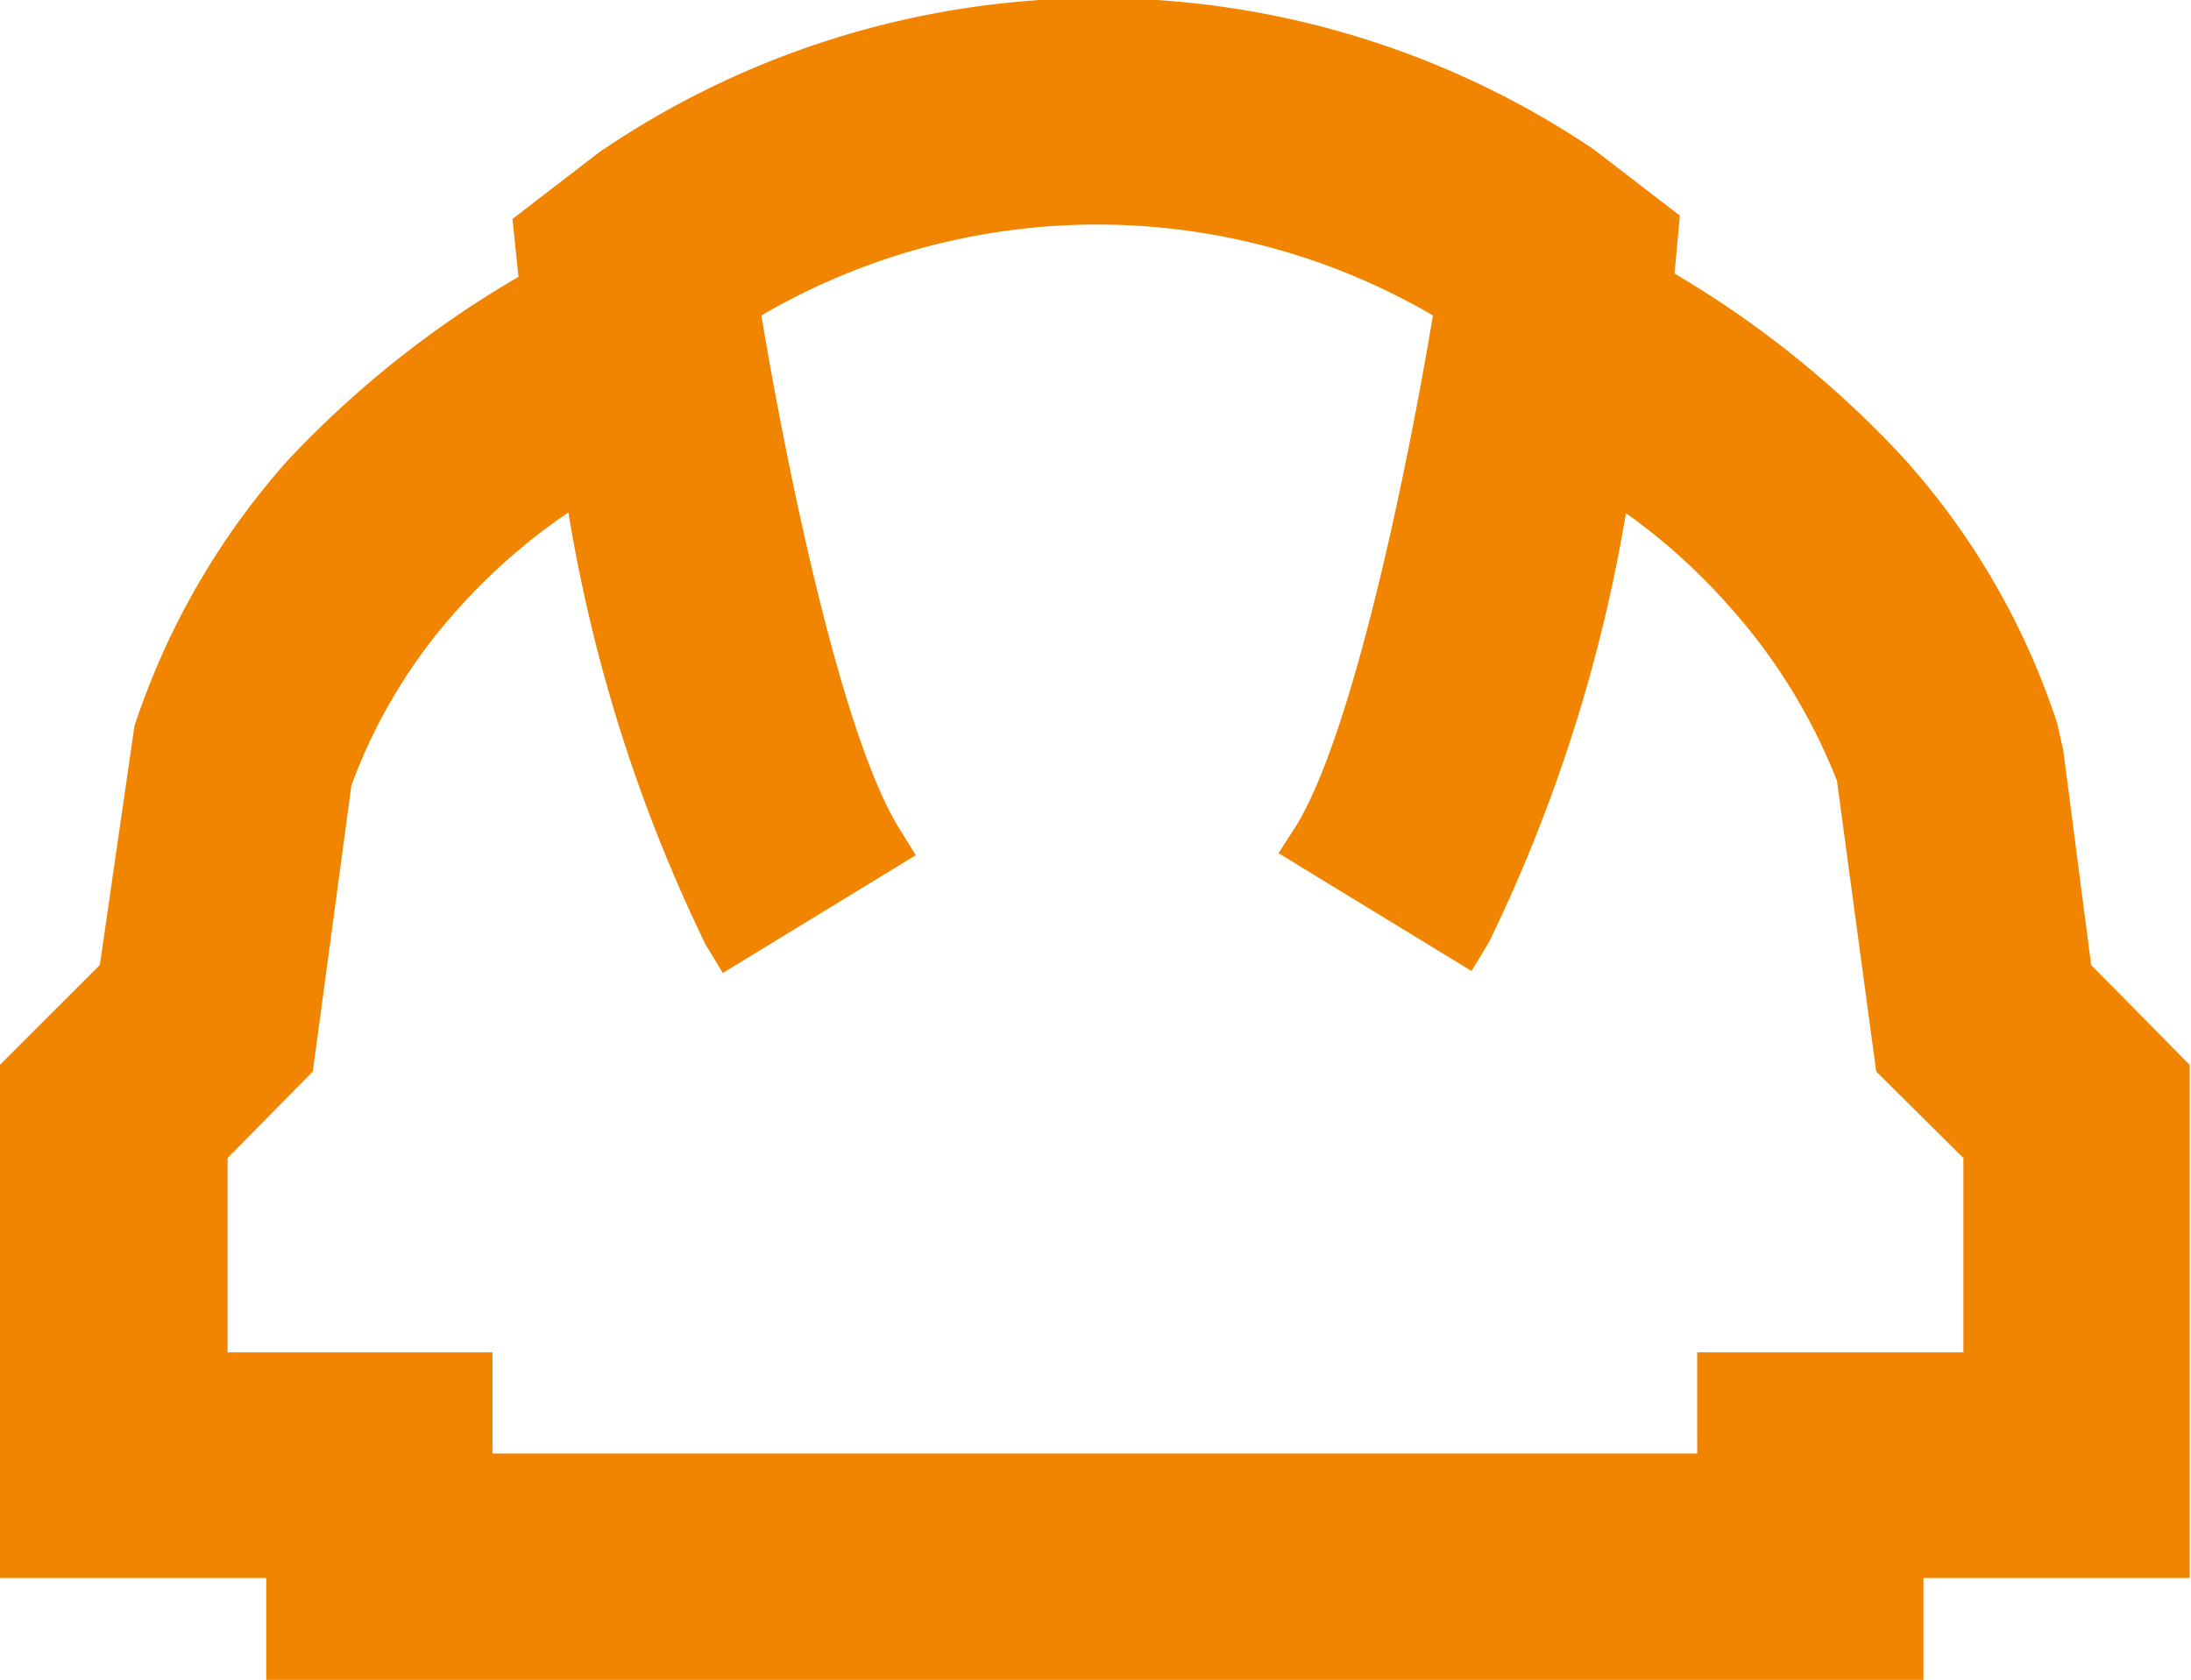 <svg xmlns="http://www.w3.org/2000/svg" viewBox="0 0 32.92 25.24" fill="#f18500"><path d="M31.42,14.5,31,11.27l-.09-.4a11.11,11.11,0,0,0-2.32-4,15.24,15.24,0,0,0-3.43-2.76l.08-.87-1.3-1A13.31,13.31,0,0,0,9,2.29l-1.3,1,.09.87A15.31,15.31,0,0,0,4.33,6.91a11.32,11.32,0,0,0-2.31,4L1.5,14.5,0,16v7.71H4v1.53h24.9V23.71h4V16Zm-28,5.82V17.4L4.7,16.1l.58-4.3A8.14,8.14,0,0,1,6.9,9.13,9,9,0,0,1,8.54,7.7a23.6,23.6,0,0,0,2.06,6.49l.26.43,2.9-1.77-.26-.42c-.86-1.41-1.67-5.35-2.06-7.69a10,10,0,0,1,10.09,0c-.39,2.34-1.2,6.26-2.05,7.66l-.27.42,2.9,1.77.26-.43a23.64,23.64,0,0,0,2.06-6.45A9.17,9.17,0,0,1,26,9.13a8.69,8.69,0,0,1,1.6,2.6h0l.59,4.37,1.31,1.3v2.92h-4v1.52H7.4V20.32Z"/></svg>